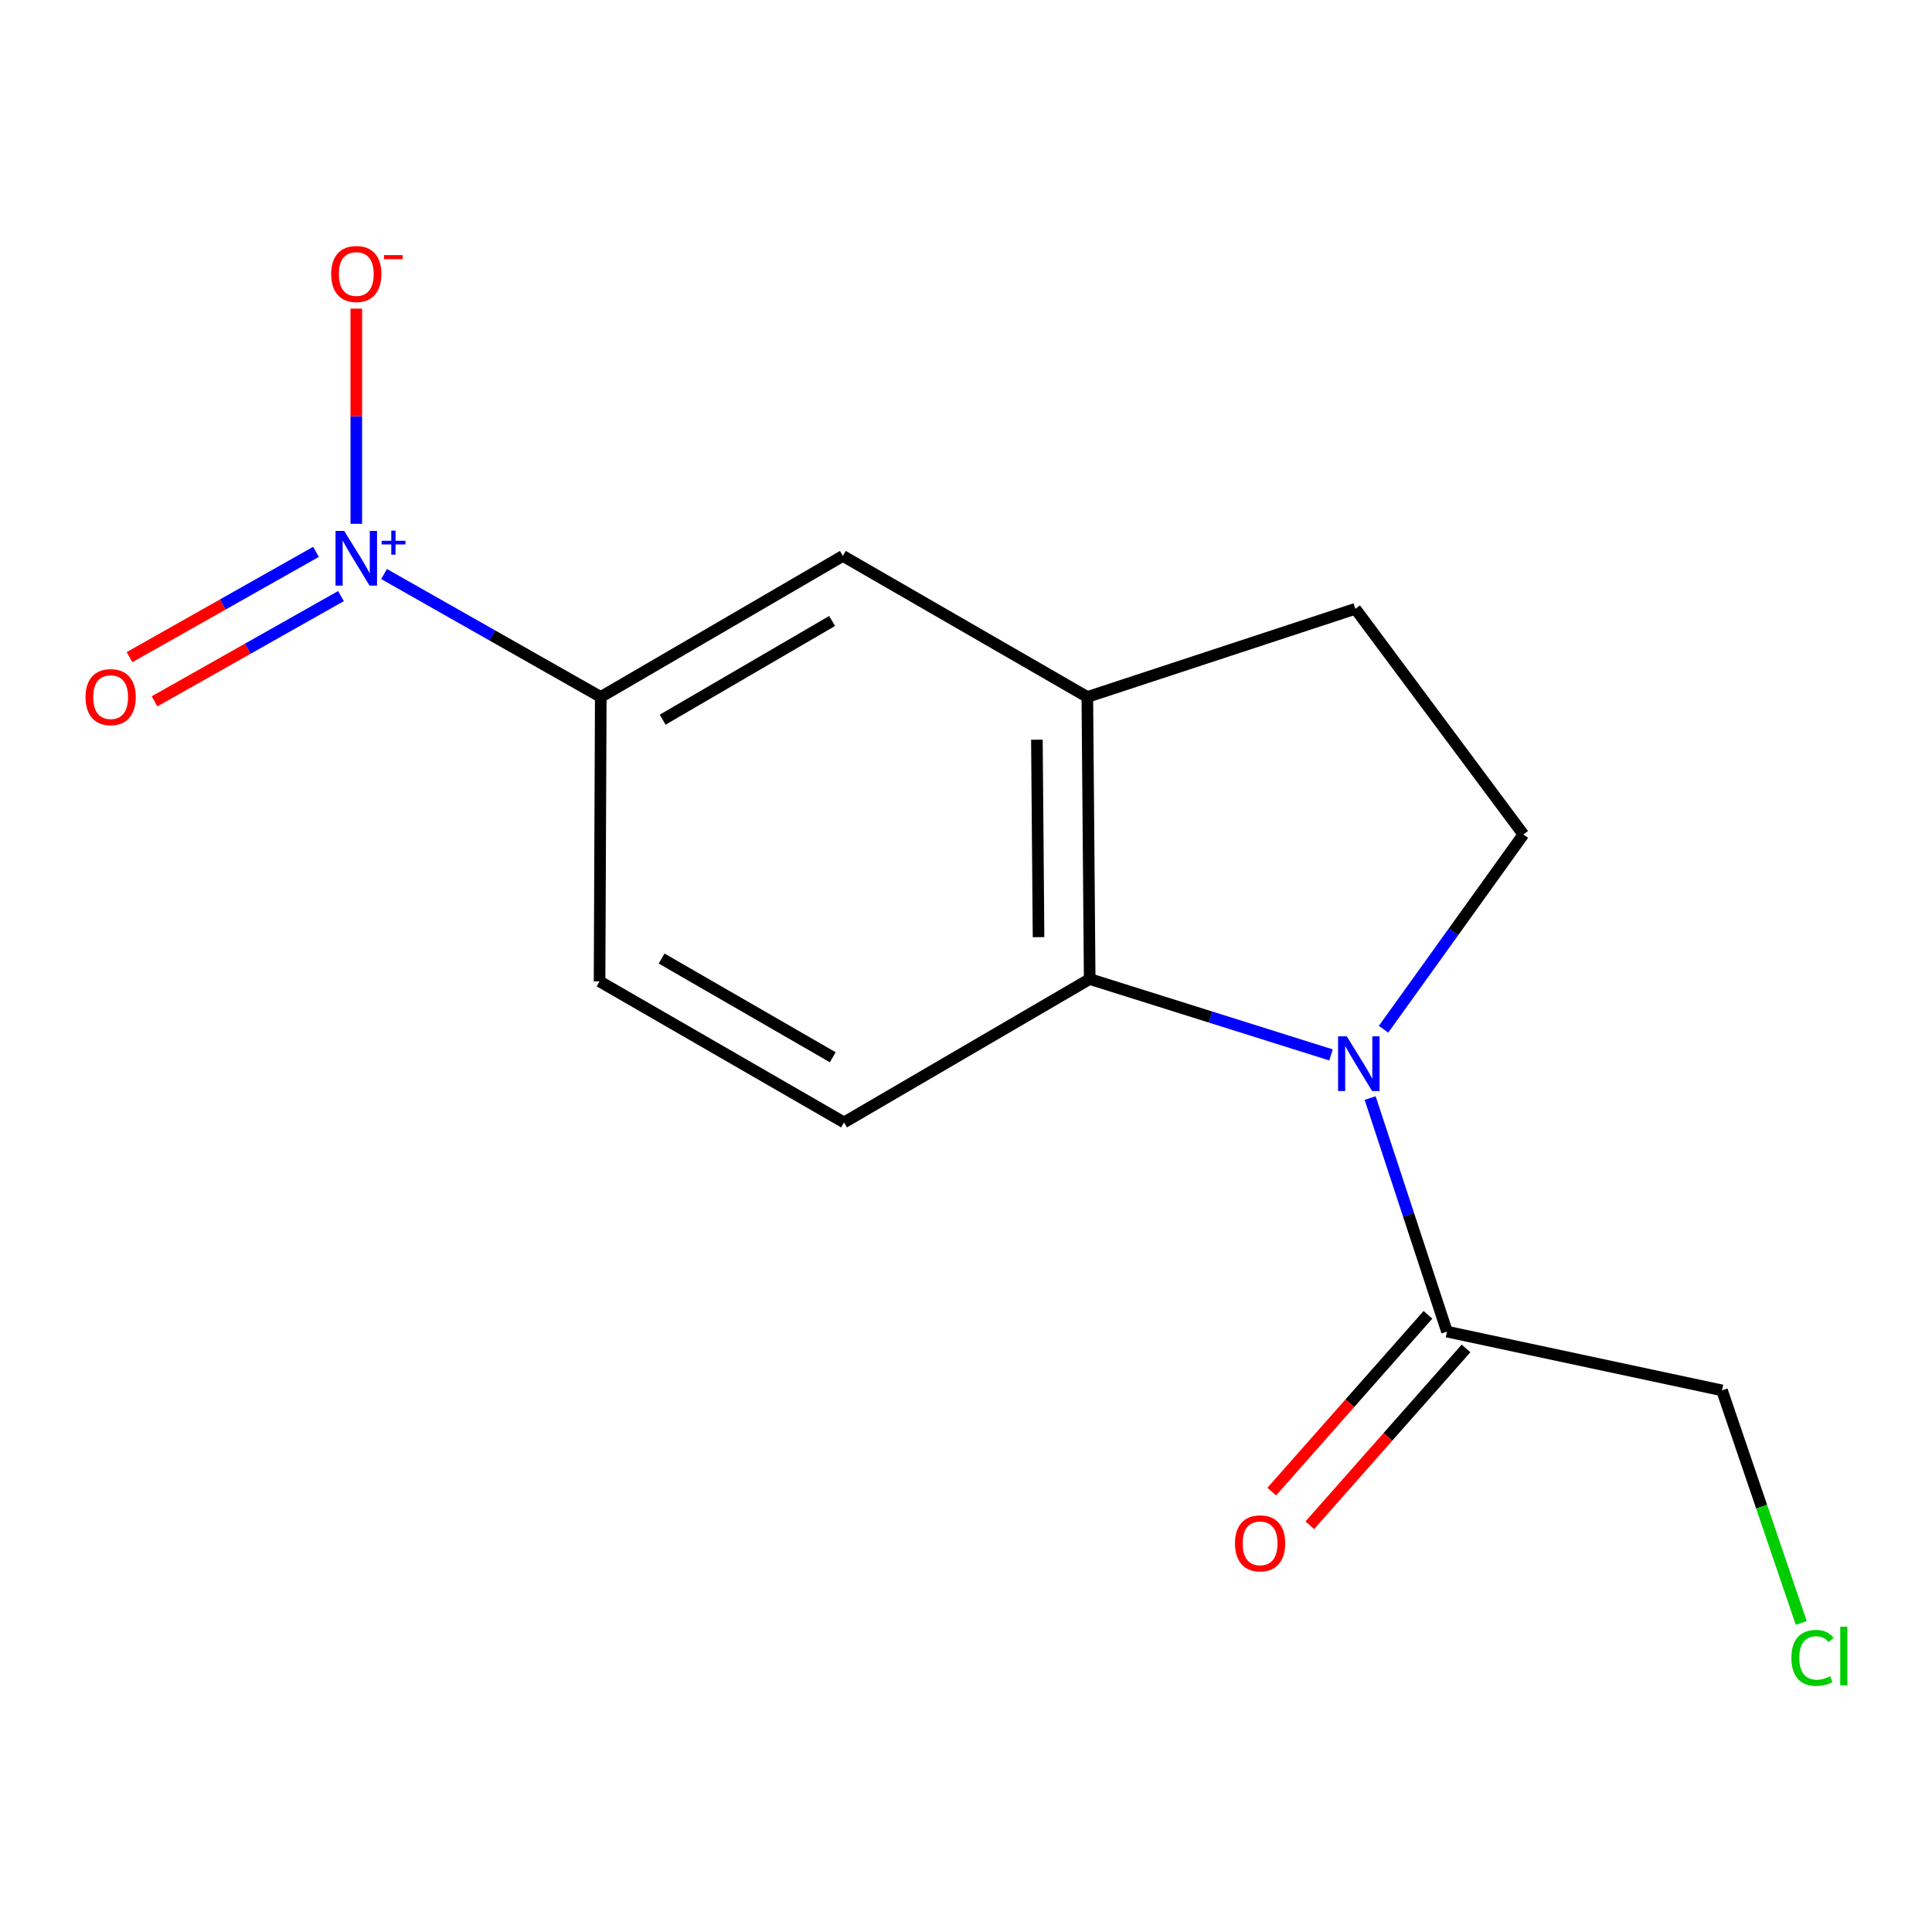 <?xml version='1.0' encoding='iso-8859-1'?>
<svg version='1.1' baseProfile='full'
              xmlns='http://www.w3.org/2000/svg'
                      xmlns:rdkit='http://www.rdkit.org/xml'
                      xmlns:xlink='http://www.w3.org/1999/xlink'
                  xml:space='preserve'
width='1000px' height='1000px' viewBox='0 0 1000 1000'>
<!-- END OF HEADER -->
<rect style='opacity:1.0;fill:#FFFFFF;stroke:none' width='1000' height='1000' x='0' y='0'> </rect>
<path class='bond-1' d='M 688.938,546.026 L 626.479,526.387' style='fill:none;fill-rule:evenodd;stroke:#0000FF;stroke-width:6px;stroke-linecap:butt;stroke-linejoin:miter;stroke-opacity:1' />
<path class='bond-1' d='M 626.479,526.387 L 564.019,506.748' style='fill:none;fill-rule:evenodd;stroke:#000000;stroke-width:6px;stroke-linecap:butt;stroke-linejoin:miter;stroke-opacity:1' />
<path class='bond-3' d='M 709.188,568.361 L 729.073,628.804' style='fill:none;fill-rule:evenodd;stroke:#0000FF;stroke-width:6px;stroke-linecap:butt;stroke-linejoin:miter;stroke-opacity:1' />
<path class='bond-3' d='M 729.073,628.804 L 748.957,689.247' style='fill:none;fill-rule:evenodd;stroke:#000000;stroke-width:6px;stroke-linecap:butt;stroke-linejoin:miter;stroke-opacity:1' />
<path class='bond-5' d='M 716.116,532.74 L 752.306,482.332' style='fill:none;fill-rule:evenodd;stroke:#0000FF;stroke-width:6px;stroke-linecap:butt;stroke-linejoin:miter;stroke-opacity:1' />
<path class='bond-5' d='M 752.306,482.332 L 788.495,431.923' style='fill:none;fill-rule:evenodd;stroke:#000000;stroke-width:6px;stroke-linecap:butt;stroke-linejoin:miter;stroke-opacity:1' />
<path class='bond-0' d='M 198.793,297.118 L 254.876,328.934' style='fill:none;fill-rule:evenodd;stroke:#0000FF;stroke-width:6px;stroke-linecap:butt;stroke-linejoin:miter;stroke-opacity:1' />
<path class='bond-0' d='M 254.876,328.934 L 310.96,360.749' style='fill:none;fill-rule:evenodd;stroke:#000000;stroke-width:6px;stroke-linecap:butt;stroke-linejoin:miter;stroke-opacity:1' />
<path class='bond-8' d='M 184.416,271.122 L 184.416,215.433' style='fill:none;fill-rule:evenodd;stroke:#0000FF;stroke-width:6px;stroke-linecap:butt;stroke-linejoin:miter;stroke-opacity:1' />
<path class='bond-8' d='M 184.416,215.433 L 184.416,159.745' style='fill:none;fill-rule:evenodd;stroke:#FF0000;stroke-width:6px;stroke-linecap:butt;stroke-linejoin:miter;stroke-opacity:1' />
<path class='bond-9' d='M 163.562,285.64 L 115.304,312.887' style='fill:none;fill-rule:evenodd;stroke:#0000FF;stroke-width:6px;stroke-linecap:butt;stroke-linejoin:miter;stroke-opacity:1' />
<path class='bond-9' d='M 115.304,312.887 L 67.046,340.135' style='fill:none;fill-rule:evenodd;stroke:#FF0000;stroke-width:6px;stroke-linecap:butt;stroke-linejoin:miter;stroke-opacity:1' />
<path class='bond-9' d='M 176.488,308.533 L 128.23,335.781' style='fill:none;fill-rule:evenodd;stroke:#0000FF;stroke-width:6px;stroke-linecap:butt;stroke-linejoin:miter;stroke-opacity:1' />
<path class='bond-9' d='M 128.23,335.781 L 79.972,363.028' style='fill:none;fill-rule:evenodd;stroke:#FF0000;stroke-width:6px;stroke-linecap:butt;stroke-linejoin:miter;stroke-opacity:1' />
<path class='bond-2' d='M 564.019,506.748 L 562.807,360.749' style='fill:none;fill-rule:evenodd;stroke:#000000;stroke-width:6px;stroke-linecap:butt;stroke-linejoin:miter;stroke-opacity:1' />
<path class='bond-2' d='M 537.548,485.067 L 536.699,382.867' style='fill:none;fill-rule:evenodd;stroke:#000000;stroke-width:6px;stroke-linecap:butt;stroke-linejoin:miter;stroke-opacity:1' />
<path class='bond-7' d='M 564.019,506.748 L 436.876,580.96' style='fill:none;fill-rule:evenodd;stroke:#000000;stroke-width:6px;stroke-linecap:butt;stroke-linejoin:miter;stroke-opacity:1' />
<path class='bond-6' d='M 562.807,360.749 L 436.263,287.75' style='fill:none;fill-rule:evenodd;stroke:#000000;stroke-width:6px;stroke-linecap:butt;stroke-linejoin:miter;stroke-opacity:1' />
<path class='bond-15' d='M 562.807,360.749 L 701.518,315.121' style='fill:none;fill-rule:evenodd;stroke:#000000;stroke-width:6px;stroke-linecap:butt;stroke-linejoin:miter;stroke-opacity:1' />
<path class='bond-12' d='M 739.106,680.544 L 698.678,726.308' style='fill:none;fill-rule:evenodd;stroke:#000000;stroke-width:6px;stroke-linecap:butt;stroke-linejoin:miter;stroke-opacity:1' />
<path class='bond-12' d='M 698.678,726.308 L 658.249,772.071' style='fill:none;fill-rule:evenodd;stroke:#FF0000;stroke-width:6px;stroke-linecap:butt;stroke-linejoin:miter;stroke-opacity:1' />
<path class='bond-12' d='M 758.809,697.95 L 718.381,743.714' style='fill:none;fill-rule:evenodd;stroke:#000000;stroke-width:6px;stroke-linecap:butt;stroke-linejoin:miter;stroke-opacity:1' />
<path class='bond-12' d='M 718.381,743.714 L 677.953,789.477' style='fill:none;fill-rule:evenodd;stroke:#FF0000;stroke-width:6px;stroke-linecap:butt;stroke-linejoin:miter;stroke-opacity:1' />
<path class='bond-13' d='M 748.957,689.247 L 891.305,719.657' style='fill:none;fill-rule:evenodd;stroke:#000000;stroke-width:6px;stroke-linecap:butt;stroke-linejoin:miter;stroke-opacity:1' />
<path class='bond-4' d='M 310.96,360.749 L 310.332,507.961' style='fill:none;fill-rule:evenodd;stroke:#000000;stroke-width:6px;stroke-linecap:butt;stroke-linejoin:miter;stroke-opacity:1' />
<path class='bond-16' d='M 310.96,360.749 L 436.263,287.75' style='fill:none;fill-rule:evenodd;stroke:#000000;stroke-width:6px;stroke-linecap:butt;stroke-linejoin:miter;stroke-opacity:1' />
<path class='bond-16' d='M 342.99,372.516 L 430.702,321.416' style='fill:none;fill-rule:evenodd;stroke:#000000;stroke-width:6px;stroke-linecap:butt;stroke-linejoin:miter;stroke-opacity:1' />
<path class='bond-10' d='M 788.495,431.923 L 701.518,315.121' style='fill:none;fill-rule:evenodd;stroke:#000000;stroke-width:6px;stroke-linecap:butt;stroke-linejoin:miter;stroke-opacity:1' />
<path class='bond-11' d='M 436.876,580.96 L 310.332,507.961' style='fill:none;fill-rule:evenodd;stroke:#000000;stroke-width:6px;stroke-linecap:butt;stroke-linejoin:miter;stroke-opacity:1' />
<path class='bond-11' d='M 431.031,547.237 L 342.45,496.138' style='fill:none;fill-rule:evenodd;stroke:#000000;stroke-width:6px;stroke-linecap:butt;stroke-linejoin:miter;stroke-opacity:1' />
<path class='bond-14' d='M 891.305,719.657 L 911.814,779.853' style='fill:none;fill-rule:evenodd;stroke:#000000;stroke-width:6px;stroke-linecap:butt;stroke-linejoin:miter;stroke-opacity:1' />
<path class='bond-14' d='M 911.814,779.853 L 932.323,840.049' style='fill:none;fill-rule:evenodd;stroke:#00CC00;stroke-width:6px;stroke-linecap:butt;stroke-linejoin:miter;stroke-opacity:1' />
<path  class='atom-0' d='M 697.069 536.391
L 706.349 551.391
Q 707.269 552.871, 708.749 555.551
Q 710.229 558.231, 710.309 558.391
L 710.309 536.391
L 714.069 536.391
L 714.069 564.711
L 710.189 564.711
L 700.229 548.311
Q 699.069 546.391, 697.829 544.191
Q 696.629 541.991, 696.269 541.311
L 696.269 564.711
L 692.589 564.711
L 692.589 536.391
L 697.069 536.391
' fill='#0000FF'/>
<path  class='atom-1' d='M 178.156 274.802
L 187.436 289.802
Q 188.356 291.282, 189.836 293.962
Q 191.316 296.642, 191.396 296.802
L 191.396 274.802
L 195.156 274.802
L 195.156 303.122
L 191.276 303.122
L 181.316 286.722
Q 180.156 284.802, 178.916 282.602
Q 177.716 280.402, 177.356 279.722
L 177.356 303.122
L 173.676 303.122
L 173.676 274.802
L 178.156 274.802
' fill='#0000FF'/>
<path  class='atom-1' d='M 197.532 279.907
L 202.521 279.907
L 202.521 274.653
L 204.739 274.653
L 204.739 279.907
L 209.86 279.907
L 209.86 281.807
L 204.739 281.807
L 204.739 287.087
L 202.521 287.087
L 202.521 281.807
L 197.532 281.807
L 197.532 279.907
' fill='#0000FF'/>
<path  class='atom-9' d='M 171.416 141.83
Q 171.416 135.03, 174.776 131.23
Q 178.136 127.43, 184.416 127.43
Q 190.696 127.43, 194.056 131.23
Q 197.416 135.03, 197.416 141.83
Q 197.416 148.71, 194.016 152.63
Q 190.616 156.51, 184.416 156.51
Q 178.176 156.51, 174.776 152.63
Q 171.416 148.75, 171.416 141.83
M 184.416 153.31
Q 188.736 153.31, 191.056 150.43
Q 193.416 147.51, 193.416 141.83
Q 193.416 136.27, 191.056 133.47
Q 188.736 130.63, 184.416 130.63
Q 180.096 130.63, 177.736 133.43
Q 175.416 136.23, 175.416 141.83
Q 175.416 147.55, 177.736 150.43
Q 180.096 153.31, 184.416 153.31
' fill='#FF0000'/>
<path  class='atom-9' d='M 198.736 132.053
L 208.424 132.053
L 208.424 134.165
L 198.736 134.165
L 198.736 132.053
' fill='#FF0000'/>
<path  class='atom-10' d='M 44.272 360.829
Q 44.272 354.029, 47.632 350.229
Q 50.992 346.429, 57.272 346.429
Q 63.552 346.429, 66.912 350.229
Q 70.272 354.029, 70.272 360.829
Q 70.272 367.709, 66.872 371.629
Q 63.472 375.509, 57.272 375.509
Q 51.032 375.509, 47.632 371.629
Q 44.272 367.749, 44.272 360.829
M 57.272 372.309
Q 61.592 372.309, 63.912 369.429
Q 66.272 366.509, 66.272 360.829
Q 66.272 355.269, 63.912 352.469
Q 61.592 349.629, 57.272 349.629
Q 52.952 349.629, 50.592 352.429
Q 48.272 355.229, 48.272 360.829
Q 48.272 366.549, 50.592 369.429
Q 52.952 372.309, 57.272 372.309
' fill='#FF0000'/>
<path  class='atom-13' d='M 639.224 798.827
Q 639.224 792.027, 642.584 788.227
Q 645.944 784.427, 652.224 784.427
Q 658.504 784.427, 661.864 788.227
Q 665.224 792.027, 665.224 798.827
Q 665.224 805.707, 661.824 809.627
Q 658.424 813.507, 652.224 813.507
Q 645.984 813.507, 642.584 809.627
Q 639.224 805.747, 639.224 798.827
M 652.224 810.307
Q 656.544 810.307, 658.864 807.427
Q 661.224 804.507, 661.224 798.827
Q 661.224 793.267, 658.864 790.467
Q 656.544 787.627, 652.224 787.627
Q 647.904 787.627, 645.544 790.427
Q 643.224 793.227, 643.224 798.827
Q 643.224 804.547, 645.544 807.427
Q 647.904 810.307, 652.224 810.307
' fill='#FF0000'/>
<path  class='atom-15' d='M 927.226 858.121
Q 927.226 851.081, 930.506 847.401
Q 933.826 843.681, 940.106 843.681
Q 945.946 843.681, 949.066 847.801
L 946.426 849.961
Q 944.146 846.961, 940.106 846.961
Q 935.826 846.961, 933.546 849.841
Q 931.306 852.681, 931.306 858.121
Q 931.306 863.721, 933.626 866.601
Q 935.986 869.481, 940.546 869.481
Q 943.666 869.481, 947.306 867.601
L 948.426 870.601
Q 946.946 871.561, 944.706 872.121
Q 942.466 872.681, 939.986 872.681
Q 933.826 872.681, 930.506 868.921
Q 927.226 865.161, 927.226 858.121
' fill='#00CC00'/>
<path  class='atom-15' d='M 952.506 841.961
L 956.186 841.961
L 956.186 872.321
L 952.506 872.321
L 952.506 841.961
' fill='#00CC00'/>
</svg>
